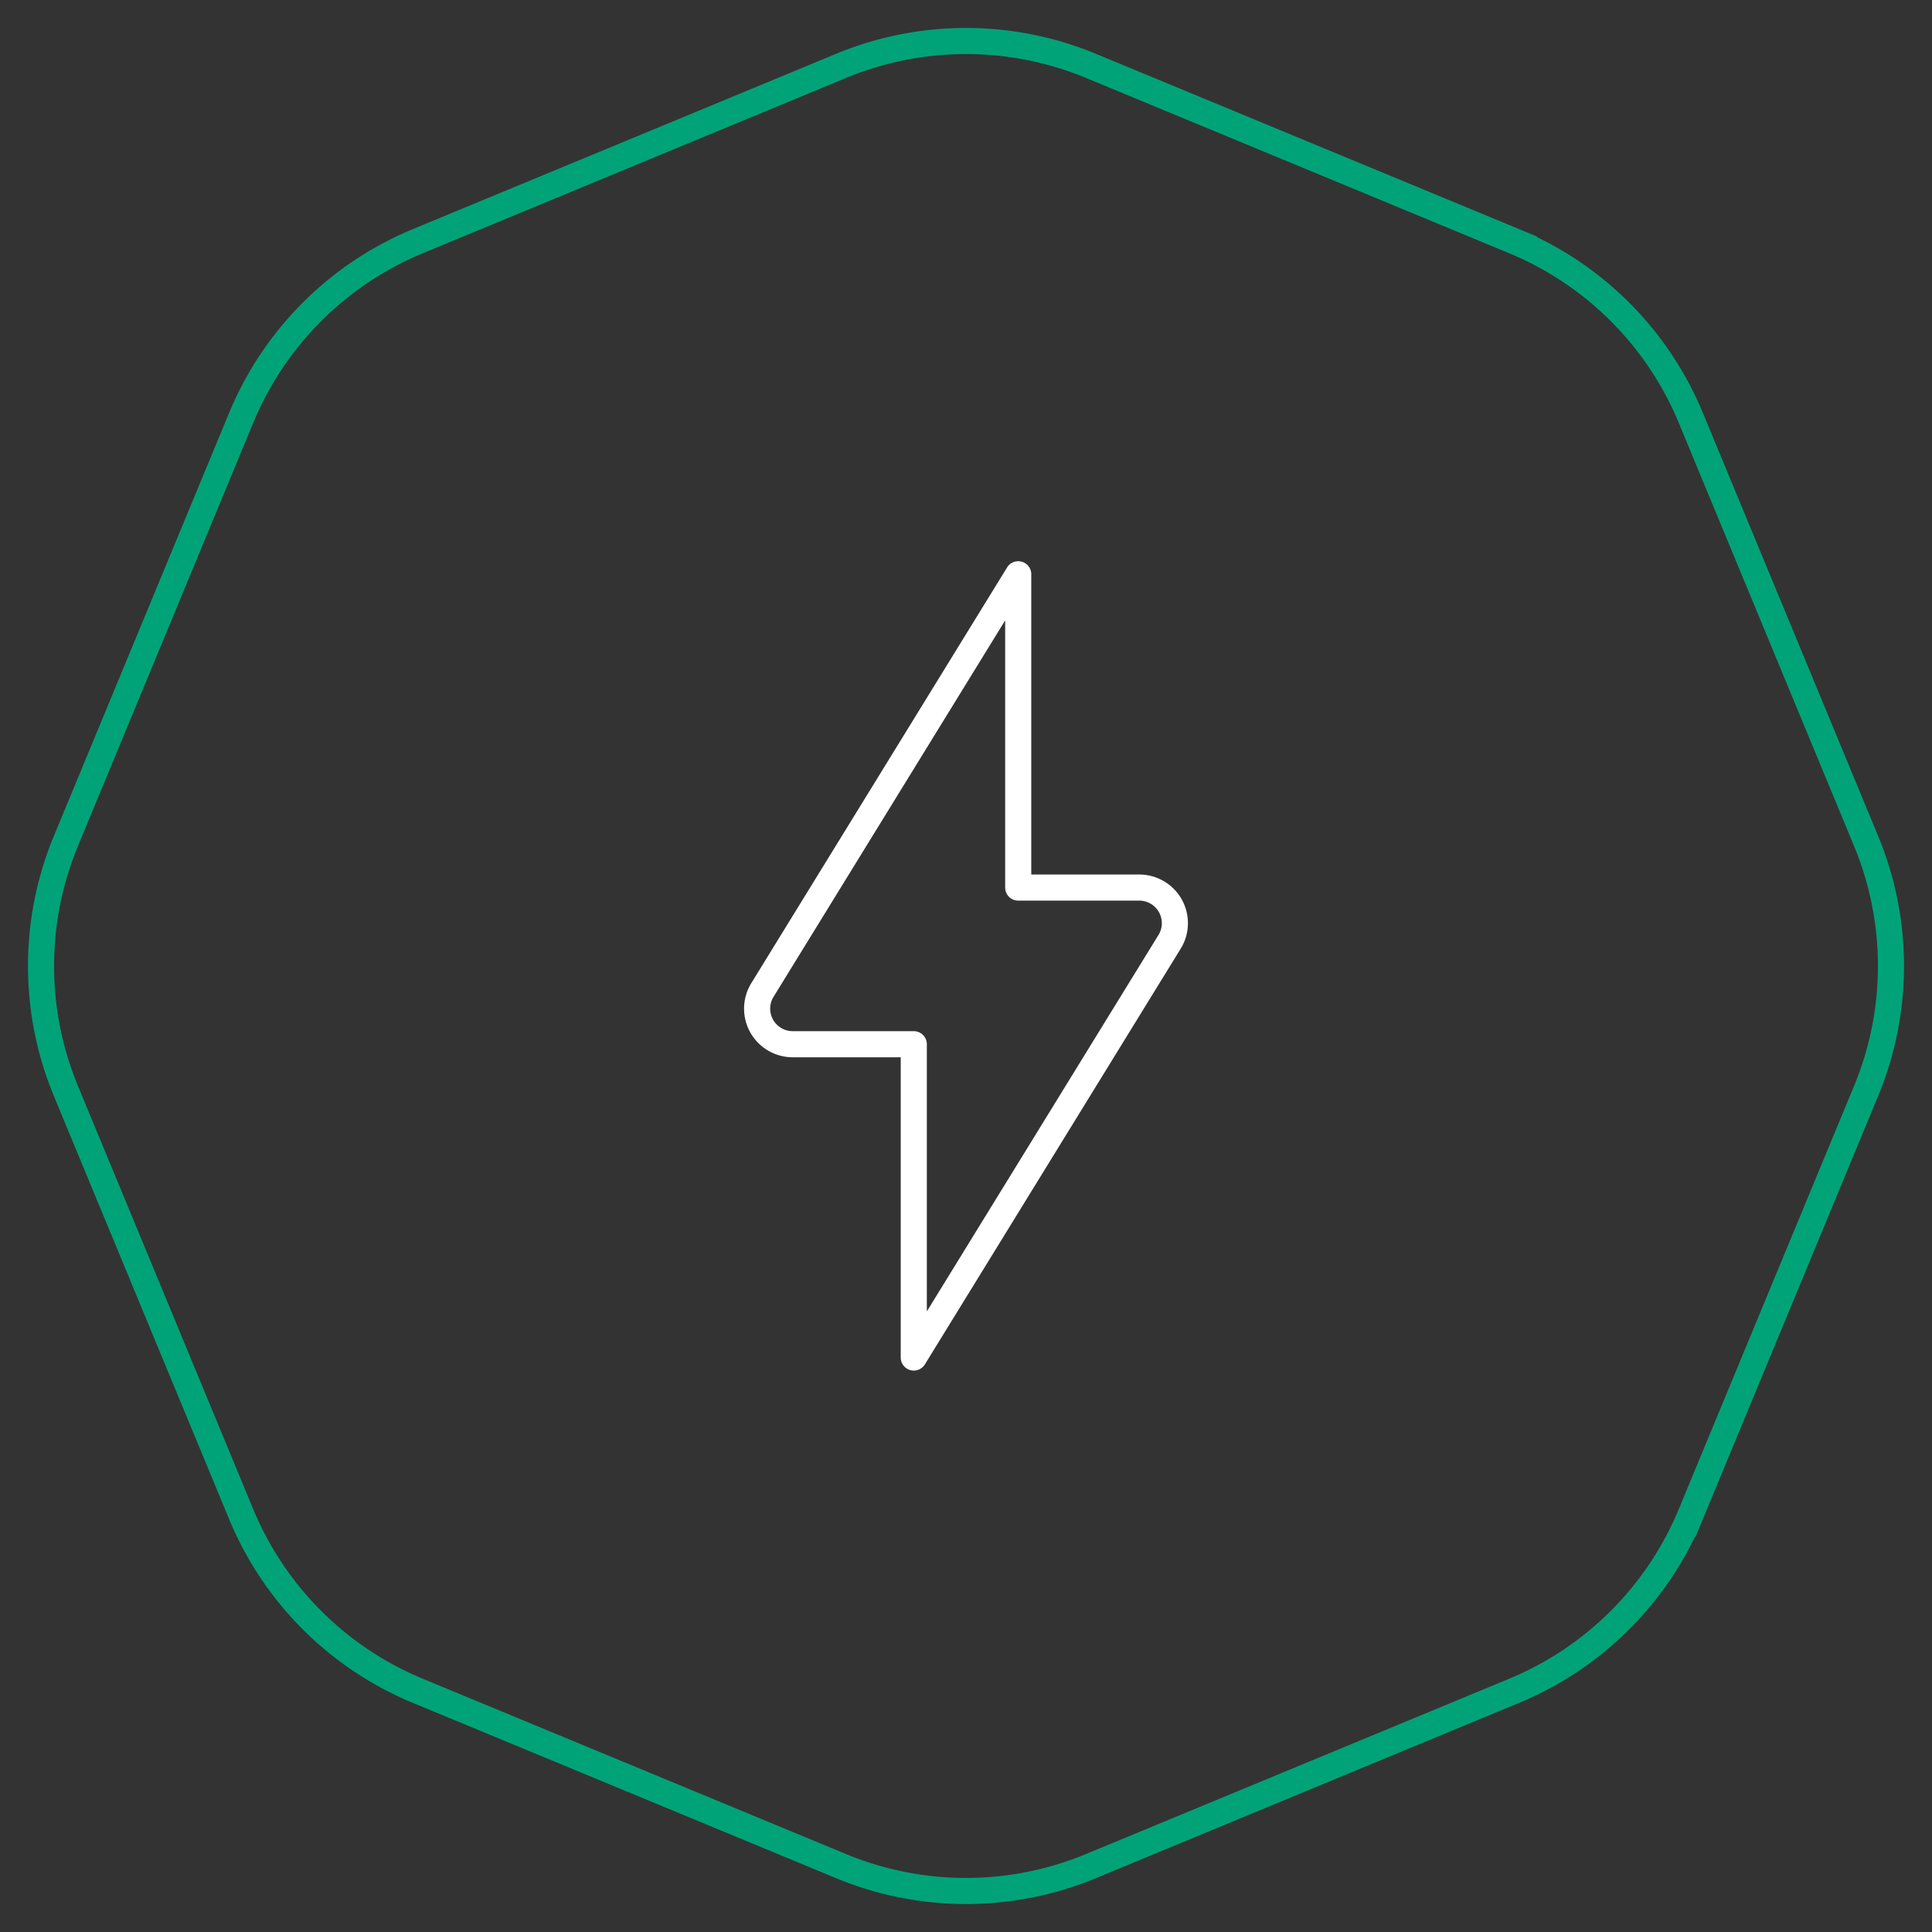 <svg width="148" height="148" fill="none" xmlns="http://www.w3.org/2000/svg"><rect width="100%" height="100%" fill="#333333" stroke="none"/><path d="M64.433 5.045a25 25 0 0 1 19.134 0l32.426 13.432a24.998 24.998 0 0 1 13.53 13.53l13.432 32.426a25.003 25.003 0 0 1 0 19.134l-13.432 32.426a24.996 24.996 0 0 1-13.53 13.53l-32.426 13.432a25.003 25.003 0 0 1-19.134 0l-32.427-13.432a24.998 24.998 0 0 1-13.53-13.53L5.047 83.567a25 25 0 0 1 0-19.134l13.43-32.427a25 25 0 0 1 13.53-13.53l32.427-13.43z" stroke="#00A377" stroke-width="2"/><path d="M89.595 72.15a2.727 2.727 0 0 0-2.323-4.158H78v-24L58.405 75.837a2.725 2.725 0 0 0 2.323 4.155H70v24l19.595-31.843z" stroke="#fff" stroke-width="2" stroke-linecap="round" stroke-linejoin="round"/></svg>